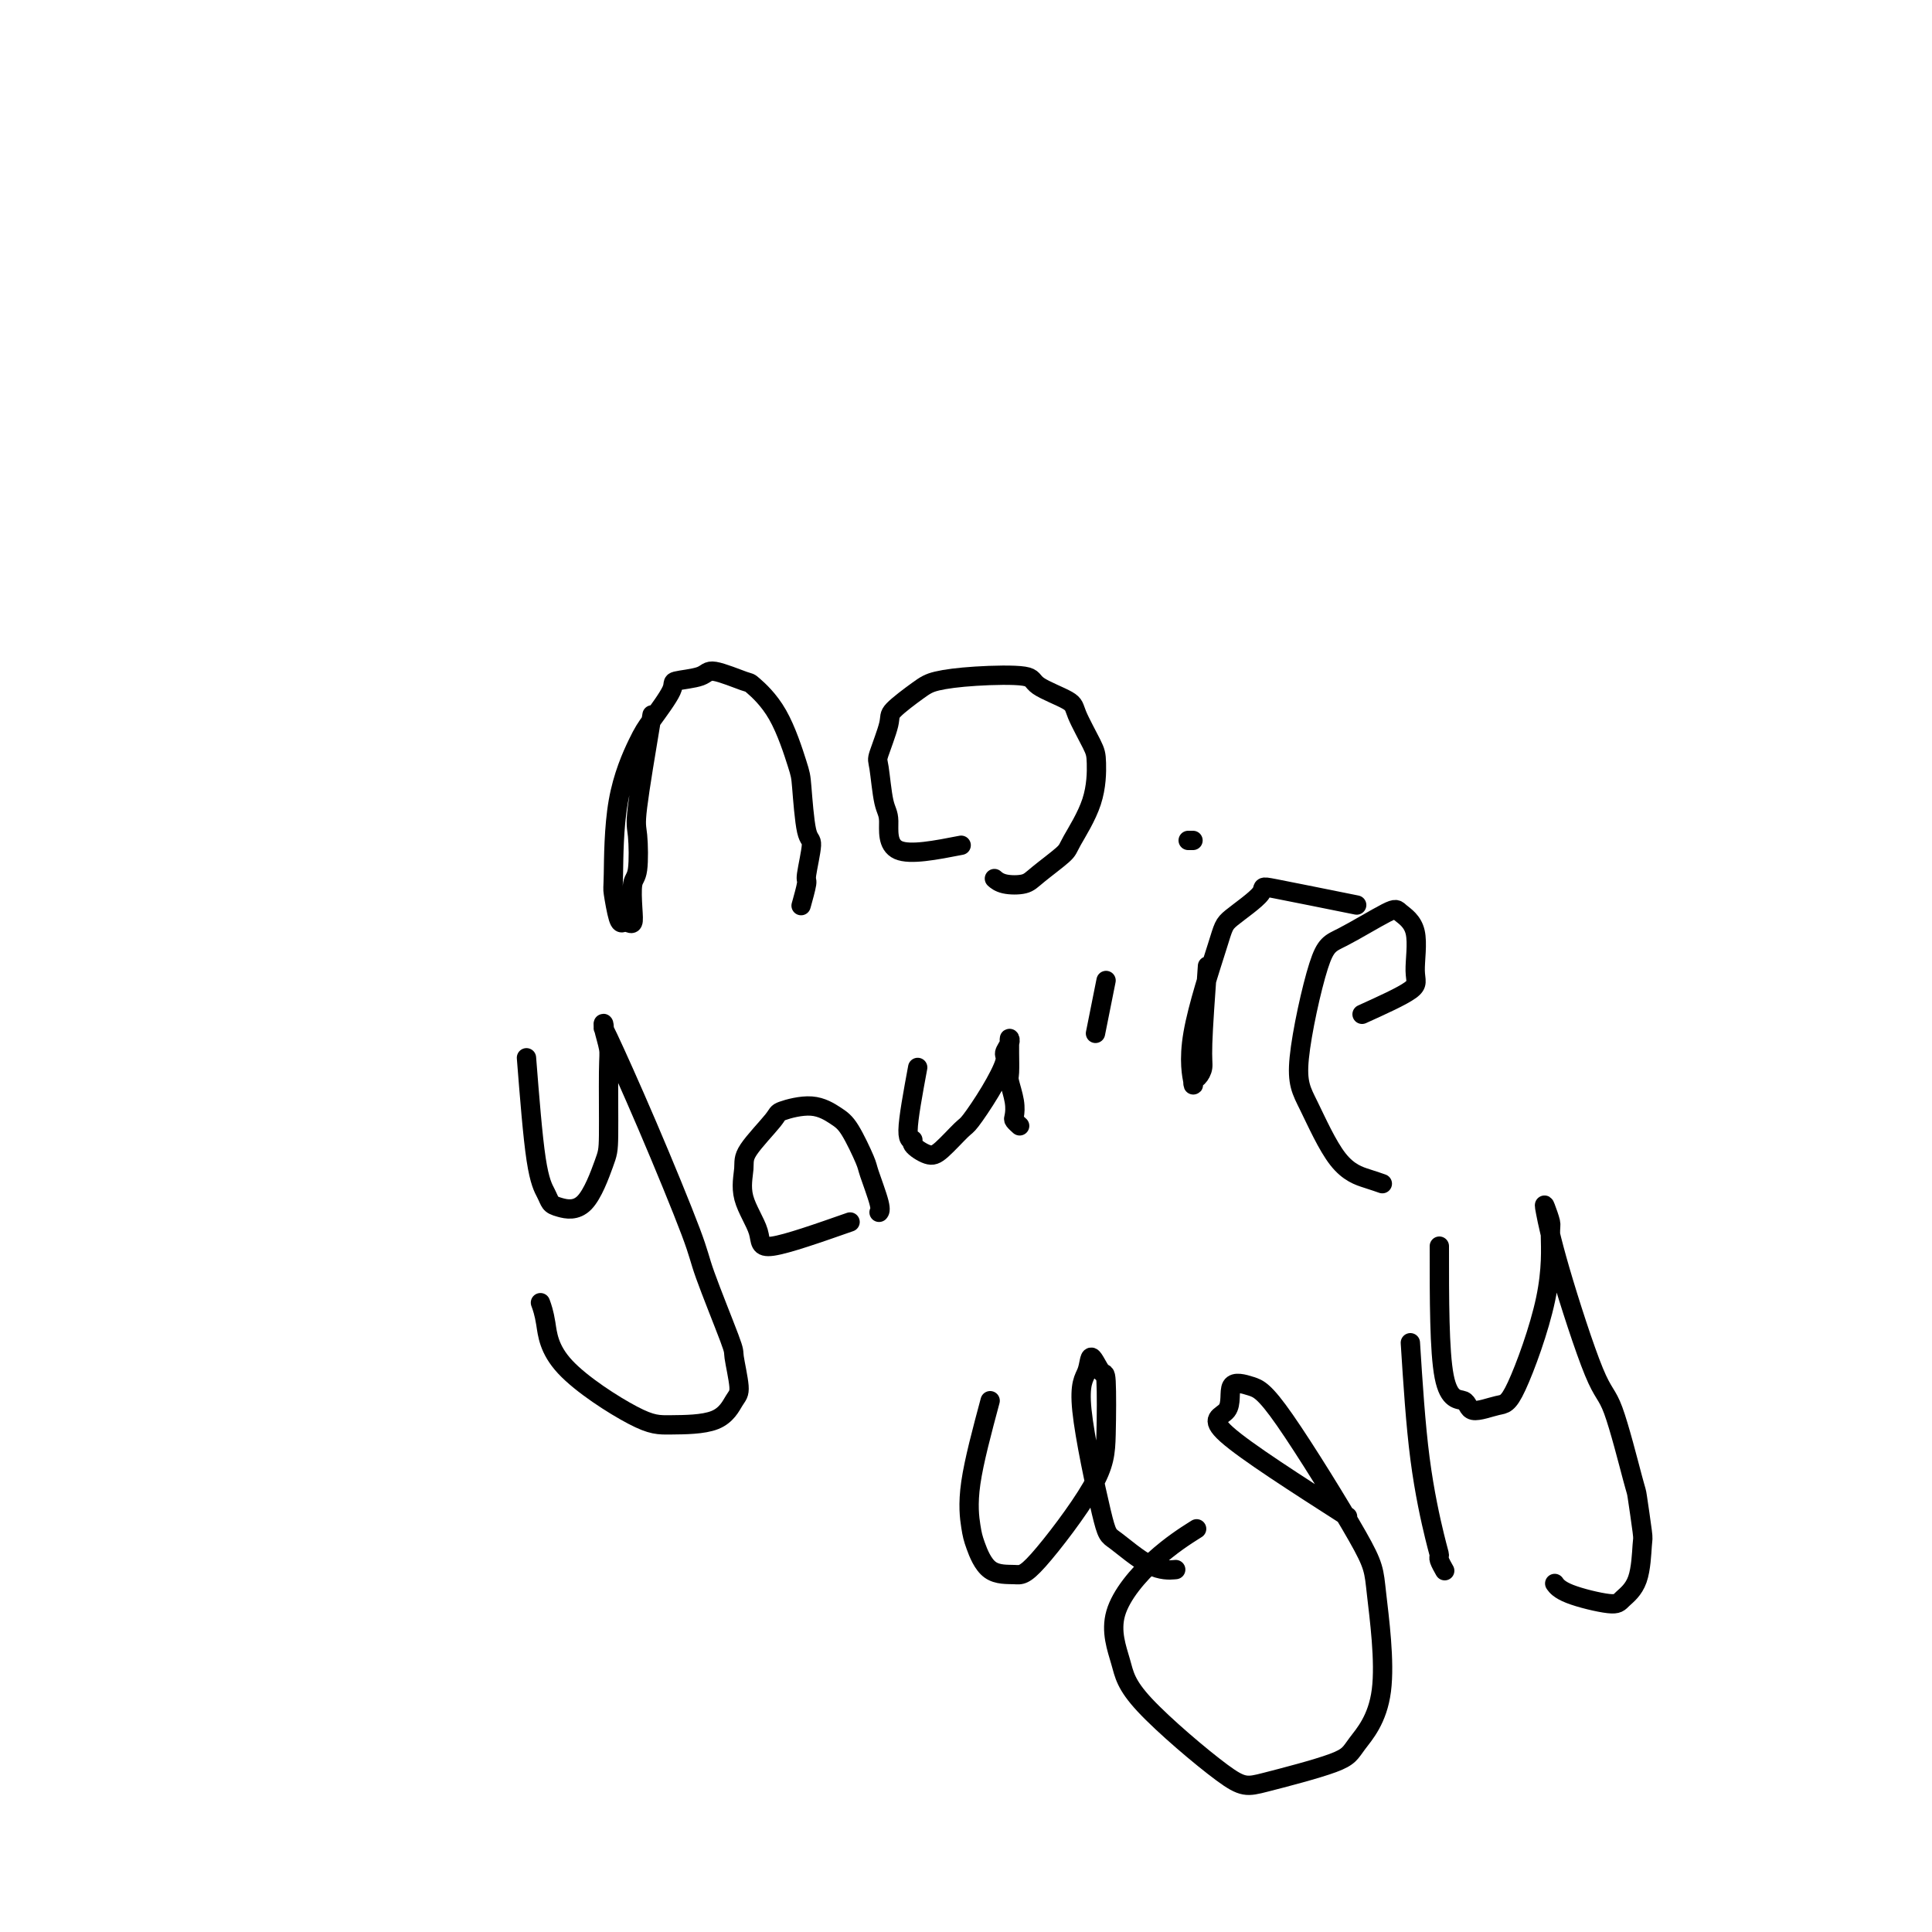 <svg viewBox='0 0 400 400' version='1.1' xmlns='http://www.w3.org/2000/svg' xmlns:xlink='http://www.w3.org/1999/xlink'><g fill='none' stroke='#000000' stroke-width='4' stroke-linecap='round' stroke-linejoin='round'><path d='M135,148c-1.260,7.548 -2.520,15.096 -3,19c-0.480,3.904 -0.180,4.164 0,6c0.180,1.836 0.242,5.249 0,7c-0.242,1.751 -0.786,1.842 -1,3c-0.214,1.158 -0.099,3.383 0,5c0.099,1.617 0.180,2.625 0,3c-0.180,0.375 -0.623,0.115 -1,0c-0.377,-0.115 -0.689,-0.087 -1,0c-0.311,0.087 -0.620,0.231 -1,-1c-0.380,-1.231 -0.830,-3.838 -1,-5c-0.170,-1.162 -0.058,-0.878 0,-4c0.058,-3.122 0.064,-9.649 1,-15c0.936,-5.351 2.804,-9.527 4,-12c1.196,-2.473 1.720,-3.243 3,-5c1.280,-1.757 3.317,-4.502 4,-6c0.683,-1.498 0.011,-1.750 1,-2c0.989,-0.250 3.639,-0.499 5,-1c1.361,-0.501 1.433,-1.256 3,-1c1.567,0.256 4.629,1.521 6,2c1.371,0.479 1.049,0.171 2,1c0.951,0.829 3.174,2.794 5,6c1.826,3.206 3.256,7.651 4,10c0.744,2.349 0.803,2.601 1,5c0.197,2.399 0.532,6.945 1,9c0.468,2.055 1.067,1.620 1,3c-0.067,1.380 -0.802,4.576 -1,6c-0.198,1.424 0.139,1.076 0,2c-0.139,0.924 -0.754,3.121 -1,4c-0.246,0.879 -0.123,0.439 0,0'/><path d='M199,175c-5.291,1.034 -10.583,2.069 -13,1c-2.417,-1.069 -1.961,-4.240 -2,-6c-0.039,-1.760 -0.575,-2.108 -1,-4c-0.425,-1.892 -0.739,-5.329 -1,-7c-0.261,-1.671 -0.471,-1.575 0,-3c0.471,-1.425 1.621,-4.371 2,-6c0.379,-1.629 -0.013,-1.940 1,-3c1.013,-1.060 3.432,-2.867 5,-4c1.568,-1.133 2.284,-1.590 4,-2c1.716,-0.410 4.433,-0.773 8,-1c3.567,-0.227 7.985,-0.317 10,0c2.015,0.317 1.626,1.043 3,2c1.374,0.957 4.512,2.146 6,3c1.488,0.854 1.327,1.374 2,3c0.673,1.626 2.181,4.359 3,6c0.819,1.641 0.949,2.190 1,4c0.051,1.810 0.024,4.881 -1,8c-1.024,3.119 -3.044,6.287 -4,8c-0.956,1.713 -0.848,1.972 -2,3c-1.152,1.028 -3.563,2.825 -5,4c-1.437,1.175 -1.901,1.727 -3,2c-1.099,0.273 -2.834,0.266 -4,0c-1.166,-0.266 -1.762,-0.790 -2,-1c-0.238,-0.210 -0.119,-0.105 0,0'/><path d='M246,174c0.417,0.000 0.833,0.000 1,0c0.167,0.000 0.083,0.000 0,0'/><path d='M109,219c0.642,8.138 1.283,16.275 2,21c0.717,4.725 1.509,6.037 2,7c0.491,0.963 0.682,1.575 1,2c0.318,0.425 0.765,0.661 2,1c1.235,0.339 3.260,0.781 5,-1c1.740,-1.781 3.194,-5.783 4,-8c0.806,-2.217 0.962,-2.648 1,-6c0.038,-3.352 -0.042,-9.625 0,-13c0.042,-3.375 0.205,-3.852 0,-5c-0.205,-1.148 -0.780,-2.968 -1,-4c-0.220,-1.032 -0.087,-1.276 0,-1c0.087,0.276 0.127,1.071 0,1c-0.127,-0.071 -0.422,-1.010 1,2c1.422,3.010 4.562,9.968 8,18c3.438,8.032 7.174,17.140 9,22c1.826,4.860 1.741,5.474 3,9c1.259,3.526 3.861,9.964 5,13c1.139,3.036 0.816,2.670 1,4c0.184,1.330 0.877,4.357 1,6c0.123,1.643 -0.324,1.903 -1,3c-0.676,1.097 -1.581,3.032 -4,4c-2.419,0.968 -6.351,0.970 -9,1c-2.649,0.030 -4.017,0.088 -8,-2c-3.983,-2.088 -10.583,-6.323 -14,-10c-3.417,-3.677 -3.651,-6.798 -4,-9c-0.349,-2.202 -0.814,-3.486 -1,-4c-0.186,-0.514 -0.093,-0.257 0,0'/><path d='M176,253c-6.514,2.284 -13.029,4.568 -16,5c-2.971,0.432 -2.400,-0.987 -3,-3c-0.600,-2.013 -2.372,-4.619 -3,-7c-0.628,-2.381 -0.112,-4.538 0,-6c0.112,-1.462 -0.182,-2.228 1,-4c1.182,-1.772 3.838,-4.550 5,-6c1.162,-1.450 0.830,-1.573 2,-2c1.170,-0.427 3.842,-1.160 6,-1c2.158,0.160 3.801,1.212 5,2c1.199,0.788 1.953,1.311 3,3c1.047,1.689 2.385,4.544 3,6c0.615,1.456 0.505,1.514 1,3c0.495,1.486 1.595,4.400 2,6c0.405,1.600 0.116,1.886 0,2c-0.116,0.114 -0.058,0.057 0,0'/><path d='M190,221c-0.979,5.282 -1.957,10.564 -2,13c-0.043,2.436 0.850,2.026 1,2c0.150,-0.026 -0.443,0.334 0,1c0.443,0.666 1.920,1.640 3,2c1.080,0.360 1.761,0.107 3,-1c1.239,-1.107 3.035,-3.069 4,-4c0.965,-0.931 1.100,-0.830 2,-2c0.900,-1.170 2.567,-3.610 4,-6c1.433,-2.390 2.633,-4.729 3,-6c0.367,-1.271 -0.098,-1.475 0,-2c0.098,-0.525 0.759,-1.370 1,-2c0.241,-0.630 0.064,-1.044 0,-1c-0.064,0.044 -0.013,0.546 0,1c0.013,0.454 -0.010,0.861 0,2c0.010,1.139 0.054,3.012 0,4c-0.054,0.988 -0.207,1.092 0,2c0.207,0.908 0.774,2.622 1,4c0.226,1.378 0.112,2.421 0,3c-0.112,0.579 -0.223,0.694 0,1c0.223,0.306 0.778,0.802 1,1c0.222,0.198 0.111,0.099 0,0'/><path d='M229,203c-0.833,4.167 -1.667,8.333 -2,10c-0.333,1.667 -0.167,0.833 0,0'/><path d='M250,200c-0.444,6.252 -0.888,12.504 -1,16c-0.112,3.496 0.109,4.236 0,5c-0.109,0.764 -0.548,1.550 -1,2c-0.452,0.450 -0.919,0.562 -1,1c-0.081,0.438 0.222,1.200 0,0c-0.222,-1.200 -0.971,-4.363 0,-10c0.971,-5.637 3.661,-13.748 5,-18c1.339,-4.252 1.329,-4.645 3,-6c1.671,-1.355 5.025,-3.673 6,-5c0.975,-1.327 -0.430,-1.665 3,-1c3.430,0.665 11.694,2.333 15,3c3.306,0.667 1.653,0.334 0,0'/><path d='M282,210c4.136,-1.873 8.272,-3.746 10,-5c1.728,-1.254 1.050,-1.888 1,-4c-0.050,-2.112 0.530,-5.703 0,-8c-0.530,-2.297 -2.168,-3.301 -3,-4c-0.832,-0.699 -0.857,-1.093 -3,0c-2.143,1.093 -6.403,3.672 -9,5c-2.597,1.328 -3.531,1.406 -5,6c-1.469,4.594 -3.472,13.704 -4,19c-0.528,5.296 0.419,6.778 2,10c1.581,3.222 3.795,8.183 6,11c2.205,2.817 4.401,3.489 6,4c1.599,0.511 2.600,0.860 3,1c0.400,0.140 0.200,0.070 0,0'/><path d='M205,290c-1.675,6.248 -3.350,12.497 -4,17c-0.650,4.503 -0.274,7.261 0,9c0.274,1.739 0.448,2.460 1,4c0.552,1.540 1.482,3.900 3,5c1.518,1.100 3.623,0.941 5,1c1.377,0.059 2.027,0.335 5,-3c2.973,-3.335 8.268,-10.280 11,-15c2.732,-4.720 2.902,-7.214 3,-11c0.098,-3.786 0.124,-8.864 0,-11c-0.124,-2.136 -0.398,-1.328 -1,-2c-0.602,-0.672 -1.533,-2.822 -2,-3c-0.467,-0.178 -0.472,1.616 -1,3c-0.528,1.384 -1.580,2.357 -1,8c0.580,5.643 2.794,15.957 4,21c1.206,5.043 1.406,4.816 3,6c1.594,1.184 4.583,3.780 7,5c2.417,1.220 4.262,1.063 5,1c0.738,-0.063 0.369,-0.031 0,0'/><path d='M279,314c-10.561,-6.768 -21.123,-13.536 -25,-17c-3.877,-3.464 -1.070,-3.623 0,-5c1.070,-1.377 0.404,-3.971 1,-5c0.596,-1.029 2.455,-0.491 4,0c1.545,0.491 2.775,0.936 7,7c4.225,6.064 11.445,17.748 15,24c3.555,6.252 3.444,7.072 4,12c0.556,4.928 1.777,13.962 1,20c-0.777,6.038 -3.553,9.078 -5,11c-1.447,1.922 -1.566,2.724 -5,4c-3.434,1.276 -10.184,3.025 -14,4c-3.816,0.975 -4.699,1.176 -9,-2c-4.301,-3.176 -12.020,-9.727 -16,-14c-3.980,-4.273 -4.221,-6.266 -5,-9c-0.779,-2.734 -2.095,-6.207 -1,-10c1.095,-3.793 4.603,-7.906 8,-11c3.397,-3.094 6.685,-5.170 8,-6c1.315,-0.830 0.658,-0.415 0,0'/><path d='M292,278c0.538,8.449 1.076,16.898 2,24c0.924,7.102 2.234,12.856 3,16c0.766,3.144 0.989,3.678 1,4c0.011,0.322 -0.189,0.433 0,1c0.189,0.567 0.768,1.591 1,2c0.232,0.409 0.116,0.205 0,0'/><path d='M298,258c-0.005,10.914 -0.010,21.828 1,27c1.010,5.172 3.035,4.602 4,5c0.965,0.398 0.871,1.763 2,2c1.129,0.237 3.480,-0.656 5,-1c1.520,-0.344 2.208,-0.141 4,-4c1.792,-3.859 4.689,-11.779 6,-18c1.311,-6.221 1.036,-10.742 1,-13c-0.036,-2.258 0.168,-2.254 0,-3c-0.168,-0.746 -0.707,-2.240 -1,-3c-0.293,-0.760 -0.341,-0.784 0,1c0.341,1.784 1.071,5.375 3,12c1.929,6.625 5.056,16.284 7,21c1.944,4.716 2.703,4.491 4,8c1.297,3.509 3.131,10.753 4,14c0.869,3.247 0.773,2.498 1,4c0.227,1.502 0.779,5.255 1,7c0.221,1.745 0.113,1.481 0,3c-0.113,1.519 -0.230,4.820 -1,7c-0.770,2.180 -2.192,3.239 -3,4c-0.808,0.761 -1.000,1.225 -3,1c-2.000,-0.225 -5.808,-1.137 -8,-2c-2.192,-0.863 -2.769,-1.675 -3,-2c-0.231,-0.325 -0.115,-0.162 0,0'/></g>
</svg>